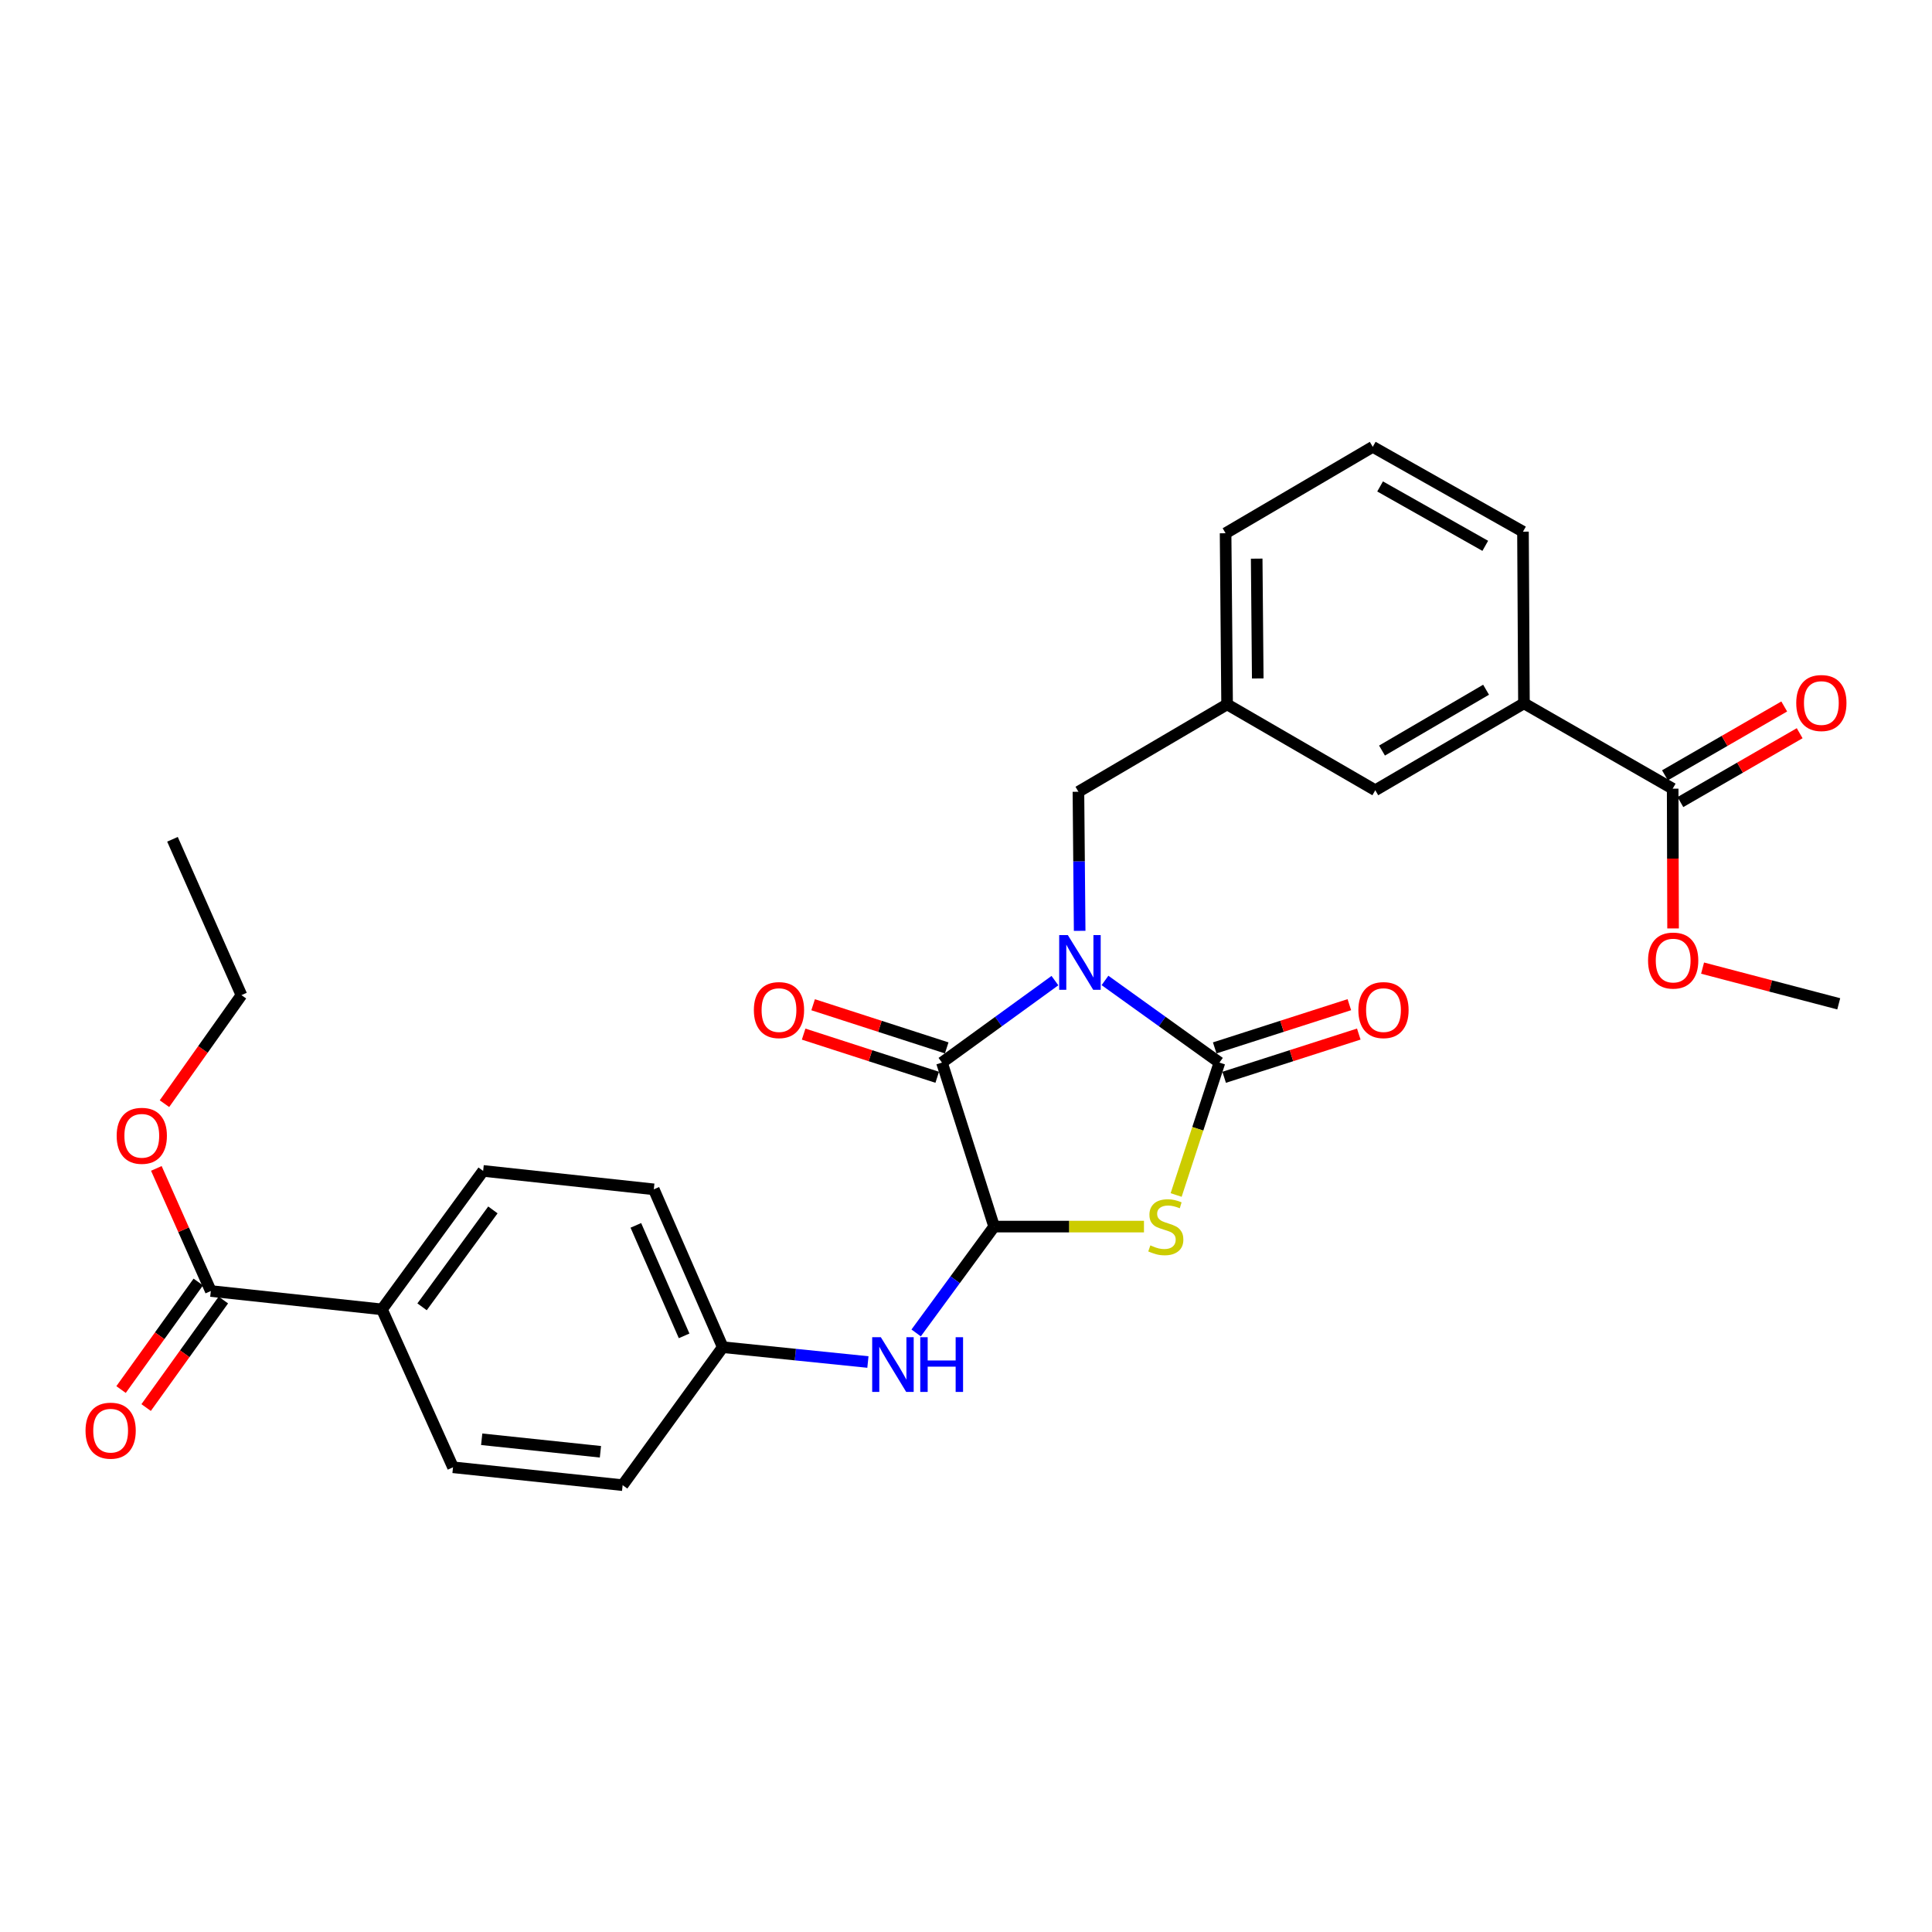 <?xml version='1.0' encoding='iso-8859-1'?>
<svg version='1.1' baseProfile='full'
              xmlns='http://www.w3.org/2000/svg'
                      xmlns:rdkit='http://www.rdkit.org/xml'
                      xmlns:xlink='http://www.w3.org/1999/xlink'
                  xml:space='preserve'
width='1000px' height='1000px' viewBox='0 0 1000 1000'>
<!-- END OF HEADER -->
<rect style='opacity:1.0;fill:#FFFFFF;stroke:none' width='1000' height='1000' x='0' y='0'> </rect>
<path class='bond-0' d='M 571.937,507.475 L 601.557,528.735' style='fill:none;fill-rule:evenodd;stroke:#0000FF;stroke-width:6px;stroke-linecap:butt;stroke-linejoin:miter;stroke-opacity:1' />
<path class='bond-0' d='M 601.557,528.735 L 631.176,549.995' style='fill:none;fill-rule:evenodd;stroke:#000000;stroke-width:6px;stroke-linecap:butt;stroke-linejoin:miter;stroke-opacity:1' />
<path class='bond-2' d='M 546.03,507.565 L 516.793,528.78' style='fill:none;fill-rule:evenodd;stroke:#0000FF;stroke-width:6px;stroke-linecap:butt;stroke-linejoin:miter;stroke-opacity:1' />
<path class='bond-2' d='M 516.793,528.78 L 487.557,549.995' style='fill:none;fill-rule:evenodd;stroke:#000000;stroke-width:6px;stroke-linecap:butt;stroke-linejoin:miter;stroke-opacity:1' />
<path class='bond-5' d='M 558.831,481.802 L 558.513,445.807' style='fill:none;fill-rule:evenodd;stroke:#0000FF;stroke-width:6px;stroke-linecap:butt;stroke-linejoin:miter;stroke-opacity:1' />
<path class='bond-5' d='M 558.513,445.807 L 558.194,409.812' style='fill:none;fill-rule:evenodd;stroke:#000000;stroke-width:6px;stroke-linecap:butt;stroke-linejoin:miter;stroke-opacity:1' />
<path class='bond-1' d='M 631.176,549.995 L 619.972,584.262' style='fill:none;fill-rule:evenodd;stroke:#000000;stroke-width:6px;stroke-linecap:butt;stroke-linejoin:miter;stroke-opacity:1' />
<path class='bond-1' d='M 619.972,584.262 L 608.768,618.53' style='fill:none;fill-rule:evenodd;stroke:#CCCC00;stroke-width:6px;stroke-linecap:butt;stroke-linejoin:miter;stroke-opacity:1' />
<path class='bond-9' d='M 633.618,557.603 L 668.46,546.419' style='fill:none;fill-rule:evenodd;stroke:#000000;stroke-width:6px;stroke-linecap:butt;stroke-linejoin:miter;stroke-opacity:1' />
<path class='bond-9' d='M 668.46,546.419 L 703.303,535.235' style='fill:none;fill-rule:evenodd;stroke:#FF0000;stroke-width:6px;stroke-linecap:butt;stroke-linejoin:miter;stroke-opacity:1' />
<path class='bond-9' d='M 628.734,542.387 L 663.576,531.202' style='fill:none;fill-rule:evenodd;stroke:#000000;stroke-width:6px;stroke-linecap:butt;stroke-linejoin:miter;stroke-opacity:1' />
<path class='bond-9' d='M 663.576,531.202 L 698.418,520.018' style='fill:none;fill-rule:evenodd;stroke:#FF0000;stroke-width:6px;stroke-linecap:butt;stroke-linejoin:miter;stroke-opacity:1' />
<path class='bond-29' d='M 592.12,634.883 L 553.338,634.883' style='fill:none;fill-rule:evenodd;stroke:#CCCC00;stroke-width:6px;stroke-linecap:butt;stroke-linejoin:miter;stroke-opacity:1' />
<path class='bond-29' d='M 553.338,634.883 L 514.556,634.883' style='fill:none;fill-rule:evenodd;stroke:#000000;stroke-width:6px;stroke-linecap:butt;stroke-linejoin:miter;stroke-opacity:1' />
<path class='bond-3' d='M 487.557,549.995 L 514.556,634.883' style='fill:none;fill-rule:evenodd;stroke:#000000;stroke-width:6px;stroke-linecap:butt;stroke-linejoin:miter;stroke-opacity:1' />
<path class='bond-10' d='M 490.014,542.391 L 455.444,531.221' style='fill:none;fill-rule:evenodd;stroke:#000000;stroke-width:6px;stroke-linecap:butt;stroke-linejoin:miter;stroke-opacity:1' />
<path class='bond-10' d='M 455.444,531.221 L 420.875,520.051' style='fill:none;fill-rule:evenodd;stroke:#FF0000;stroke-width:6px;stroke-linecap:butt;stroke-linejoin:miter;stroke-opacity:1' />
<path class='bond-10' d='M 485.1,557.599 L 450.531,546.428' style='fill:none;fill-rule:evenodd;stroke:#000000;stroke-width:6px;stroke-linecap:butt;stroke-linejoin:miter;stroke-opacity:1' />
<path class='bond-10' d='M 450.531,546.428 L 415.961,535.258' style='fill:none;fill-rule:evenodd;stroke:#FF0000;stroke-width:6px;stroke-linecap:butt;stroke-linejoin:miter;stroke-opacity:1' />
<path class='bond-4' d='M 514.556,634.883 L 494.373,662.405' style='fill:none;fill-rule:evenodd;stroke:#000000;stroke-width:6px;stroke-linecap:butt;stroke-linejoin:miter;stroke-opacity:1' />
<path class='bond-4' d='M 494.373,662.405 L 474.19,689.927' style='fill:none;fill-rule:evenodd;stroke:#0000FF;stroke-width:6px;stroke-linecap:butt;stroke-linejoin:miter;stroke-opacity:1' />
<path class='bond-16' d='M 449.228,704.977 L 411.663,701.138' style='fill:none;fill-rule:evenodd;stroke:#0000FF;stroke-width:6px;stroke-linecap:butt;stroke-linejoin:miter;stroke-opacity:1' />
<path class='bond-16' d='M 411.663,701.138 L 374.098,697.299' style='fill:none;fill-rule:evenodd;stroke:#000000;stroke-width:6px;stroke-linecap:butt;stroke-linejoin:miter;stroke-opacity:1' />
<path class='bond-13' d='M 558.194,409.812 L 635.144,364.585' style='fill:none;fill-rule:evenodd;stroke:#000000;stroke-width:6px;stroke-linecap:butt;stroke-linejoin:miter;stroke-opacity:1' />
<path class='bond-6' d='M 865.773,408.223 L 788.796,364.052' style='fill:none;fill-rule:evenodd;stroke:#000000;stroke-width:6px;stroke-linecap:butt;stroke-linejoin:miter;stroke-opacity:1' />
<path class='bond-14' d='M 869.767,415.143 L 900.636,397.326' style='fill:none;fill-rule:evenodd;stroke:#000000;stroke-width:6px;stroke-linecap:butt;stroke-linejoin:miter;stroke-opacity:1' />
<path class='bond-14' d='M 900.636,397.326 L 931.505,379.51' style='fill:none;fill-rule:evenodd;stroke:#FF0000;stroke-width:6px;stroke-linecap:butt;stroke-linejoin:miter;stroke-opacity:1' />
<path class='bond-14' d='M 861.779,401.302 L 892.647,383.485' style='fill:none;fill-rule:evenodd;stroke:#000000;stroke-width:6px;stroke-linecap:butt;stroke-linejoin:miter;stroke-opacity:1' />
<path class='bond-14' d='M 892.647,383.485 L 923.516,365.668' style='fill:none;fill-rule:evenodd;stroke:#FF0000;stroke-width:6px;stroke-linecap:butt;stroke-linejoin:miter;stroke-opacity:1' />
<path class='bond-19' d='M 865.773,408.223 L 865.878,444.393' style='fill:none;fill-rule:evenodd;stroke:#000000;stroke-width:6px;stroke-linecap:butt;stroke-linejoin:miter;stroke-opacity:1' />
<path class='bond-19' d='M 865.878,444.393 L 865.983,480.564' style='fill:none;fill-rule:evenodd;stroke:#FF0000;stroke-width:6px;stroke-linecap:butt;stroke-linejoin:miter;stroke-opacity:1' />
<path class='bond-7' d='M 109.118,668.23 L 197.7,677.73' style='fill:none;fill-rule:evenodd;stroke:#000000;stroke-width:6px;stroke-linecap:butt;stroke-linejoin:miter;stroke-opacity:1' />
<path class='bond-15' d='M 102.628,663.569 L 82.643,691.398' style='fill:none;fill-rule:evenodd;stroke:#000000;stroke-width:6px;stroke-linecap:butt;stroke-linejoin:miter;stroke-opacity:1' />
<path class='bond-15' d='M 82.643,691.398 L 62.657,719.227' style='fill:none;fill-rule:evenodd;stroke:#FF0000;stroke-width:6px;stroke-linecap:butt;stroke-linejoin:miter;stroke-opacity:1' />
<path class='bond-15' d='M 115.609,672.891 L 95.624,700.72' style='fill:none;fill-rule:evenodd;stroke:#000000;stroke-width:6px;stroke-linecap:butt;stroke-linejoin:miter;stroke-opacity:1' />
<path class='bond-15' d='M 95.624,700.72 L 75.638,728.549' style='fill:none;fill-rule:evenodd;stroke:#FF0000;stroke-width:6px;stroke-linecap:butt;stroke-linejoin:miter;stroke-opacity:1' />
<path class='bond-20' d='M 109.118,668.23 L 95.022,636.499' style='fill:none;fill-rule:evenodd;stroke:#000000;stroke-width:6px;stroke-linecap:butt;stroke-linejoin:miter;stroke-opacity:1' />
<path class='bond-20' d='M 95.022,636.499 L 80.926,604.769' style='fill:none;fill-rule:evenodd;stroke:#FF0000;stroke-width:6px;stroke-linecap:butt;stroke-linejoin:miter;stroke-opacity:1' />
<path class='bond-8' d='M 788.796,364.052 L 711.846,409.031' style='fill:none;fill-rule:evenodd;stroke:#000000;stroke-width:6px;stroke-linecap:butt;stroke-linejoin:miter;stroke-opacity:1' />
<path class='bond-8' d='M 769.189,357.002 L 715.324,388.487' style='fill:none;fill-rule:evenodd;stroke:#000000;stroke-width:6px;stroke-linecap:butt;stroke-linejoin:miter;stroke-opacity:1' />
<path class='bond-30' d='M 788.796,364.052 L 788.29,275.196' style='fill:none;fill-rule:evenodd;stroke:#000000;stroke-width:6px;stroke-linecap:butt;stroke-linejoin:miter;stroke-opacity:1' />
<path class='bond-11' d='M 197.7,677.73 L 250.074,606.063' style='fill:none;fill-rule:evenodd;stroke:#000000;stroke-width:6px;stroke-linecap:butt;stroke-linejoin:miter;stroke-opacity:1' />
<path class='bond-11' d='M 218.459,676.41 L 255.121,626.242' style='fill:none;fill-rule:evenodd;stroke:#000000;stroke-width:6px;stroke-linecap:butt;stroke-linejoin:miter;stroke-opacity:1' />
<path class='bond-31' d='M 197.7,677.73 L 234.483,759.466' style='fill:none;fill-rule:evenodd;stroke:#000000;stroke-width:6px;stroke-linecap:butt;stroke-linejoin:miter;stroke-opacity:1' />
<path class='bond-12' d='M 711.846,409.031 L 635.144,364.585' style='fill:none;fill-rule:evenodd;stroke:#000000;stroke-width:6px;stroke-linecap:butt;stroke-linejoin:miter;stroke-opacity:1' />
<path class='bond-25' d='M 635.144,364.585 L 634.363,276.004' style='fill:none;fill-rule:evenodd;stroke:#000000;stroke-width:6px;stroke-linecap:butt;stroke-linejoin:miter;stroke-opacity:1' />
<path class='bond-25' d='M 651.008,351.157 L 650.461,289.15' style='fill:none;fill-rule:evenodd;stroke:#000000;stroke-width:6px;stroke-linecap:butt;stroke-linejoin:miter;stroke-opacity:1' />
<path class='bond-21' d='M 374.098,697.299 L 322.274,768.717' style='fill:none;fill-rule:evenodd;stroke:#000000;stroke-width:6px;stroke-linecap:butt;stroke-linejoin:miter;stroke-opacity:1' />
<path class='bond-22' d='M 374.098,697.299 L 338.406,615.598' style='fill:none;fill-rule:evenodd;stroke:#000000;stroke-width:6px;stroke-linecap:butt;stroke-linejoin:miter;stroke-opacity:1' />
<path class='bond-22' d='M 354.099,691.441 L 329.115,634.251' style='fill:none;fill-rule:evenodd;stroke:#000000;stroke-width:6px;stroke-linecap:butt;stroke-linejoin:miter;stroke-opacity:1' />
<path class='bond-17' d='M 250.074,606.063 L 338.406,615.598' style='fill:none;fill-rule:evenodd;stroke:#000000;stroke-width:6px;stroke-linecap:butt;stroke-linejoin:miter;stroke-opacity:1' />
<path class='bond-18' d='M 234.483,759.466 L 322.274,768.717' style='fill:none;fill-rule:evenodd;stroke:#000000;stroke-width:6px;stroke-linecap:butt;stroke-linejoin:miter;stroke-opacity:1' />
<path class='bond-18' d='M 249.327,744.96 L 310.78,751.436' style='fill:none;fill-rule:evenodd;stroke:#000000;stroke-width:6px;stroke-linecap:butt;stroke-linejoin:miter;stroke-opacity:1' />
<path class='bond-27' d='M 881.245,501.095 L 916.486,510.336' style='fill:none;fill-rule:evenodd;stroke:#FF0000;stroke-width:6px;stroke-linecap:butt;stroke-linejoin:miter;stroke-opacity:1' />
<path class='bond-27' d='M 916.486,510.336 L 951.726,519.577' style='fill:none;fill-rule:evenodd;stroke:#000000;stroke-width:6px;stroke-linecap:butt;stroke-linejoin:miter;stroke-opacity:1' />
<path class='bond-26' d='M 85.126,571.26 L 105.047,543.168' style='fill:none;fill-rule:evenodd;stroke:#FF0000;stroke-width:6px;stroke-linecap:butt;stroke-linejoin:miter;stroke-opacity:1' />
<path class='bond-26' d='M 105.047,543.168 L 124.967,515.076' style='fill:none;fill-rule:evenodd;stroke:#000000;stroke-width:6px;stroke-linecap:butt;stroke-linejoin:miter;stroke-opacity:1' />
<path class='bond-23' d='M 788.29,275.196 L 710.532,231.283' style='fill:none;fill-rule:evenodd;stroke:#000000;stroke-width:6px;stroke-linecap:butt;stroke-linejoin:miter;stroke-opacity:1' />
<path class='bond-23' d='M 768.768,282.524 L 714.337,251.785' style='fill:none;fill-rule:evenodd;stroke:#000000;stroke-width:6px;stroke-linecap:butt;stroke-linejoin:miter;stroke-opacity:1' />
<path class='bond-24' d='M 710.532,231.283 L 634.363,276.004' style='fill:none;fill-rule:evenodd;stroke:#000000;stroke-width:6px;stroke-linecap:butt;stroke-linejoin:miter;stroke-opacity:1' />
<path class='bond-28' d='M 124.967,515.076 L 89.275,434.414' style='fill:none;fill-rule:evenodd;stroke:#000000;stroke-width:6px;stroke-linecap:butt;stroke-linejoin:miter;stroke-opacity:1' />
<path  class='atom-0' d='M 552.716 484.011
L 561.996 499.011
Q 562.916 500.491, 564.396 503.171
Q 565.876 505.851, 565.956 506.011
L 565.956 484.011
L 569.716 484.011
L 569.716 512.331
L 565.836 512.331
L 555.876 495.931
Q 554.716 494.011, 553.476 491.811
Q 552.276 489.611, 551.916 488.931
L 551.916 512.331
L 548.236 512.331
L 548.236 484.011
L 552.716 484.011
' fill='#0000FF'/>
<path  class='atom-2' d='M 595.421 644.603
Q 595.741 644.723, 597.061 645.283
Q 598.381 645.843, 599.821 646.203
Q 601.301 646.523, 602.741 646.523
Q 605.421 646.523, 606.981 645.243
Q 608.541 643.923, 608.541 641.643
Q 608.541 640.083, 607.741 639.123
Q 606.981 638.163, 605.781 637.643
Q 604.581 637.123, 602.581 636.523
Q 600.061 635.763, 598.541 635.043
Q 597.061 634.323, 595.981 632.803
Q 594.941 631.283, 594.941 628.723
Q 594.941 625.163, 597.341 622.963
Q 599.781 620.763, 604.581 620.763
Q 607.861 620.763, 611.581 622.323
L 610.661 625.403
Q 607.261 624.003, 604.701 624.003
Q 601.941 624.003, 600.421 625.163
Q 598.901 626.283, 598.941 628.243
Q 598.941 629.763, 599.701 630.683
Q 600.501 631.603, 601.621 632.123
Q 602.781 632.643, 604.701 633.243
Q 607.261 634.043, 608.781 634.843
Q 610.301 635.643, 611.381 637.283
Q 612.501 638.883, 612.501 641.643
Q 612.501 645.563, 609.861 647.683
Q 607.261 649.763, 602.901 649.763
Q 600.381 649.763, 598.461 649.203
Q 596.581 648.683, 594.341 647.763
L 595.421 644.603
' fill='#CCCC00'/>
<path  class='atom-5' d='M 455.922 692.141
L 465.202 707.141
Q 466.122 708.621, 467.602 711.301
Q 469.082 713.981, 469.162 714.141
L 469.162 692.141
L 472.922 692.141
L 472.922 720.461
L 469.042 720.461
L 459.082 704.061
Q 457.922 702.141, 456.682 699.941
Q 455.482 697.741, 455.122 697.061
L 455.122 720.461
L 451.442 720.461
L 451.442 692.141
L 455.922 692.141
' fill='#0000FF'/>
<path  class='atom-5' d='M 476.322 692.141
L 480.162 692.141
L 480.162 704.181
L 494.642 704.181
L 494.642 692.141
L 498.482 692.141
L 498.482 720.461
L 494.642 720.461
L 494.642 707.381
L 480.162 707.381
L 480.162 720.461
L 476.322 720.461
L 476.322 692.141
' fill='#0000FF'/>
<path  class='atom-10' d='M 703.09 522.818
Q 703.09 516.018, 706.45 512.218
Q 709.81 508.418, 716.09 508.418
Q 722.37 508.418, 725.73 512.218
Q 729.09 516.018, 729.09 522.818
Q 729.09 529.698, 725.69 533.618
Q 722.29 537.498, 716.09 537.498
Q 709.85 537.498, 706.45 533.618
Q 703.09 529.738, 703.09 522.818
M 716.09 534.298
Q 720.41 534.298, 722.73 531.418
Q 725.09 528.498, 725.09 522.818
Q 725.09 517.258, 722.73 514.458
Q 720.41 511.618, 716.09 511.618
Q 711.77 511.618, 709.41 514.418
Q 707.09 517.218, 707.09 522.818
Q 707.09 528.538, 709.41 531.418
Q 711.77 534.298, 716.09 534.298
' fill='#FF0000'/>
<path  class='atom-11' d='M 390.202 522.818
Q 390.202 516.018, 393.562 512.218
Q 396.922 508.418, 403.202 508.418
Q 409.482 508.418, 412.842 512.218
Q 416.202 516.018, 416.202 522.818
Q 416.202 529.698, 412.802 533.618
Q 409.402 537.498, 403.202 537.498
Q 396.962 537.498, 393.562 533.618
Q 390.202 529.738, 390.202 522.818
M 403.202 534.298
Q 407.522 534.298, 409.842 531.418
Q 412.202 528.498, 412.202 522.818
Q 412.202 517.258, 409.842 514.458
Q 407.522 511.618, 403.202 511.618
Q 398.882 511.618, 396.522 514.418
Q 394.202 517.218, 394.202 522.818
Q 394.202 528.538, 396.522 531.418
Q 398.882 534.298, 403.202 534.298
' fill='#FF0000'/>
<path  class='atom-15' d='M 929.732 363.883
Q 929.732 357.083, 933.092 353.283
Q 936.452 349.483, 942.732 349.483
Q 949.012 349.483, 952.372 353.283
Q 955.732 357.083, 955.732 363.883
Q 955.732 370.763, 952.332 374.683
Q 948.932 378.563, 942.732 378.563
Q 936.492 378.563, 933.092 374.683
Q 929.732 370.803, 929.732 363.883
M 942.732 375.363
Q 947.052 375.363, 949.372 372.483
Q 951.732 369.563, 951.732 363.883
Q 951.732 358.323, 949.372 355.523
Q 947.052 352.683, 942.732 352.683
Q 938.412 352.683, 936.052 355.483
Q 933.732 358.283, 933.732 363.883
Q 933.732 369.603, 936.052 372.483
Q 938.412 375.363, 942.732 375.363
' fill='#FF0000'/>
<path  class='atom-16' d='M 44.268 740.51
Q 44.268 733.71, 47.628 729.91
Q 50.988 726.11, 57.268 726.11
Q 63.548 726.11, 66.908 729.91
Q 70.268 733.71, 70.268 740.51
Q 70.268 747.39, 66.868 751.31
Q 63.468 755.19, 57.268 755.19
Q 51.028 755.19, 47.628 751.31
Q 44.268 747.43, 44.268 740.51
M 57.268 751.99
Q 61.588 751.99, 63.908 749.11
Q 66.268 746.19, 66.268 740.51
Q 66.268 734.95, 63.908 732.15
Q 61.588 729.31, 57.268 729.31
Q 52.948 729.31, 50.588 732.11
Q 48.268 734.91, 48.268 740.51
Q 48.268 746.23, 50.588 749.11
Q 52.948 751.99, 57.268 751.99
' fill='#FF0000'/>
<path  class='atom-20' d='M 853.031 497.186
Q 853.031 490.386, 856.391 486.586
Q 859.751 482.786, 866.031 482.786
Q 872.311 482.786, 875.671 486.586
Q 879.031 490.386, 879.031 497.186
Q 879.031 504.066, 875.631 507.986
Q 872.231 511.866, 866.031 511.866
Q 859.791 511.866, 856.391 507.986
Q 853.031 504.106, 853.031 497.186
M 866.031 508.666
Q 870.351 508.666, 872.671 505.786
Q 875.031 502.866, 875.031 497.186
Q 875.031 491.626, 872.671 488.826
Q 870.351 485.986, 866.031 485.986
Q 861.711 485.986, 859.351 488.786
Q 857.031 491.586, 857.031 497.186
Q 857.031 502.906, 859.351 505.786
Q 861.711 508.666, 866.031 508.666
' fill='#FF0000'/>
<path  class='atom-21' d='M 60.391 587.889
Q 60.391 581.089, 63.751 577.289
Q 67.111 573.489, 73.391 573.489
Q 79.671 573.489, 83.031 577.289
Q 86.391 581.089, 86.391 587.889
Q 86.391 594.769, 82.991 598.689
Q 79.591 602.569, 73.391 602.569
Q 67.151 602.569, 63.751 598.689
Q 60.391 594.809, 60.391 587.889
M 73.391 599.369
Q 77.711 599.369, 80.031 596.489
Q 82.391 593.569, 82.391 587.889
Q 82.391 582.329, 80.031 579.529
Q 77.711 576.689, 73.391 576.689
Q 69.071 576.689, 66.711 579.489
Q 64.391 582.289, 64.391 587.889
Q 64.391 593.609, 66.711 596.489
Q 69.071 599.369, 73.391 599.369
' fill='#FF0000'/>
</svg>
